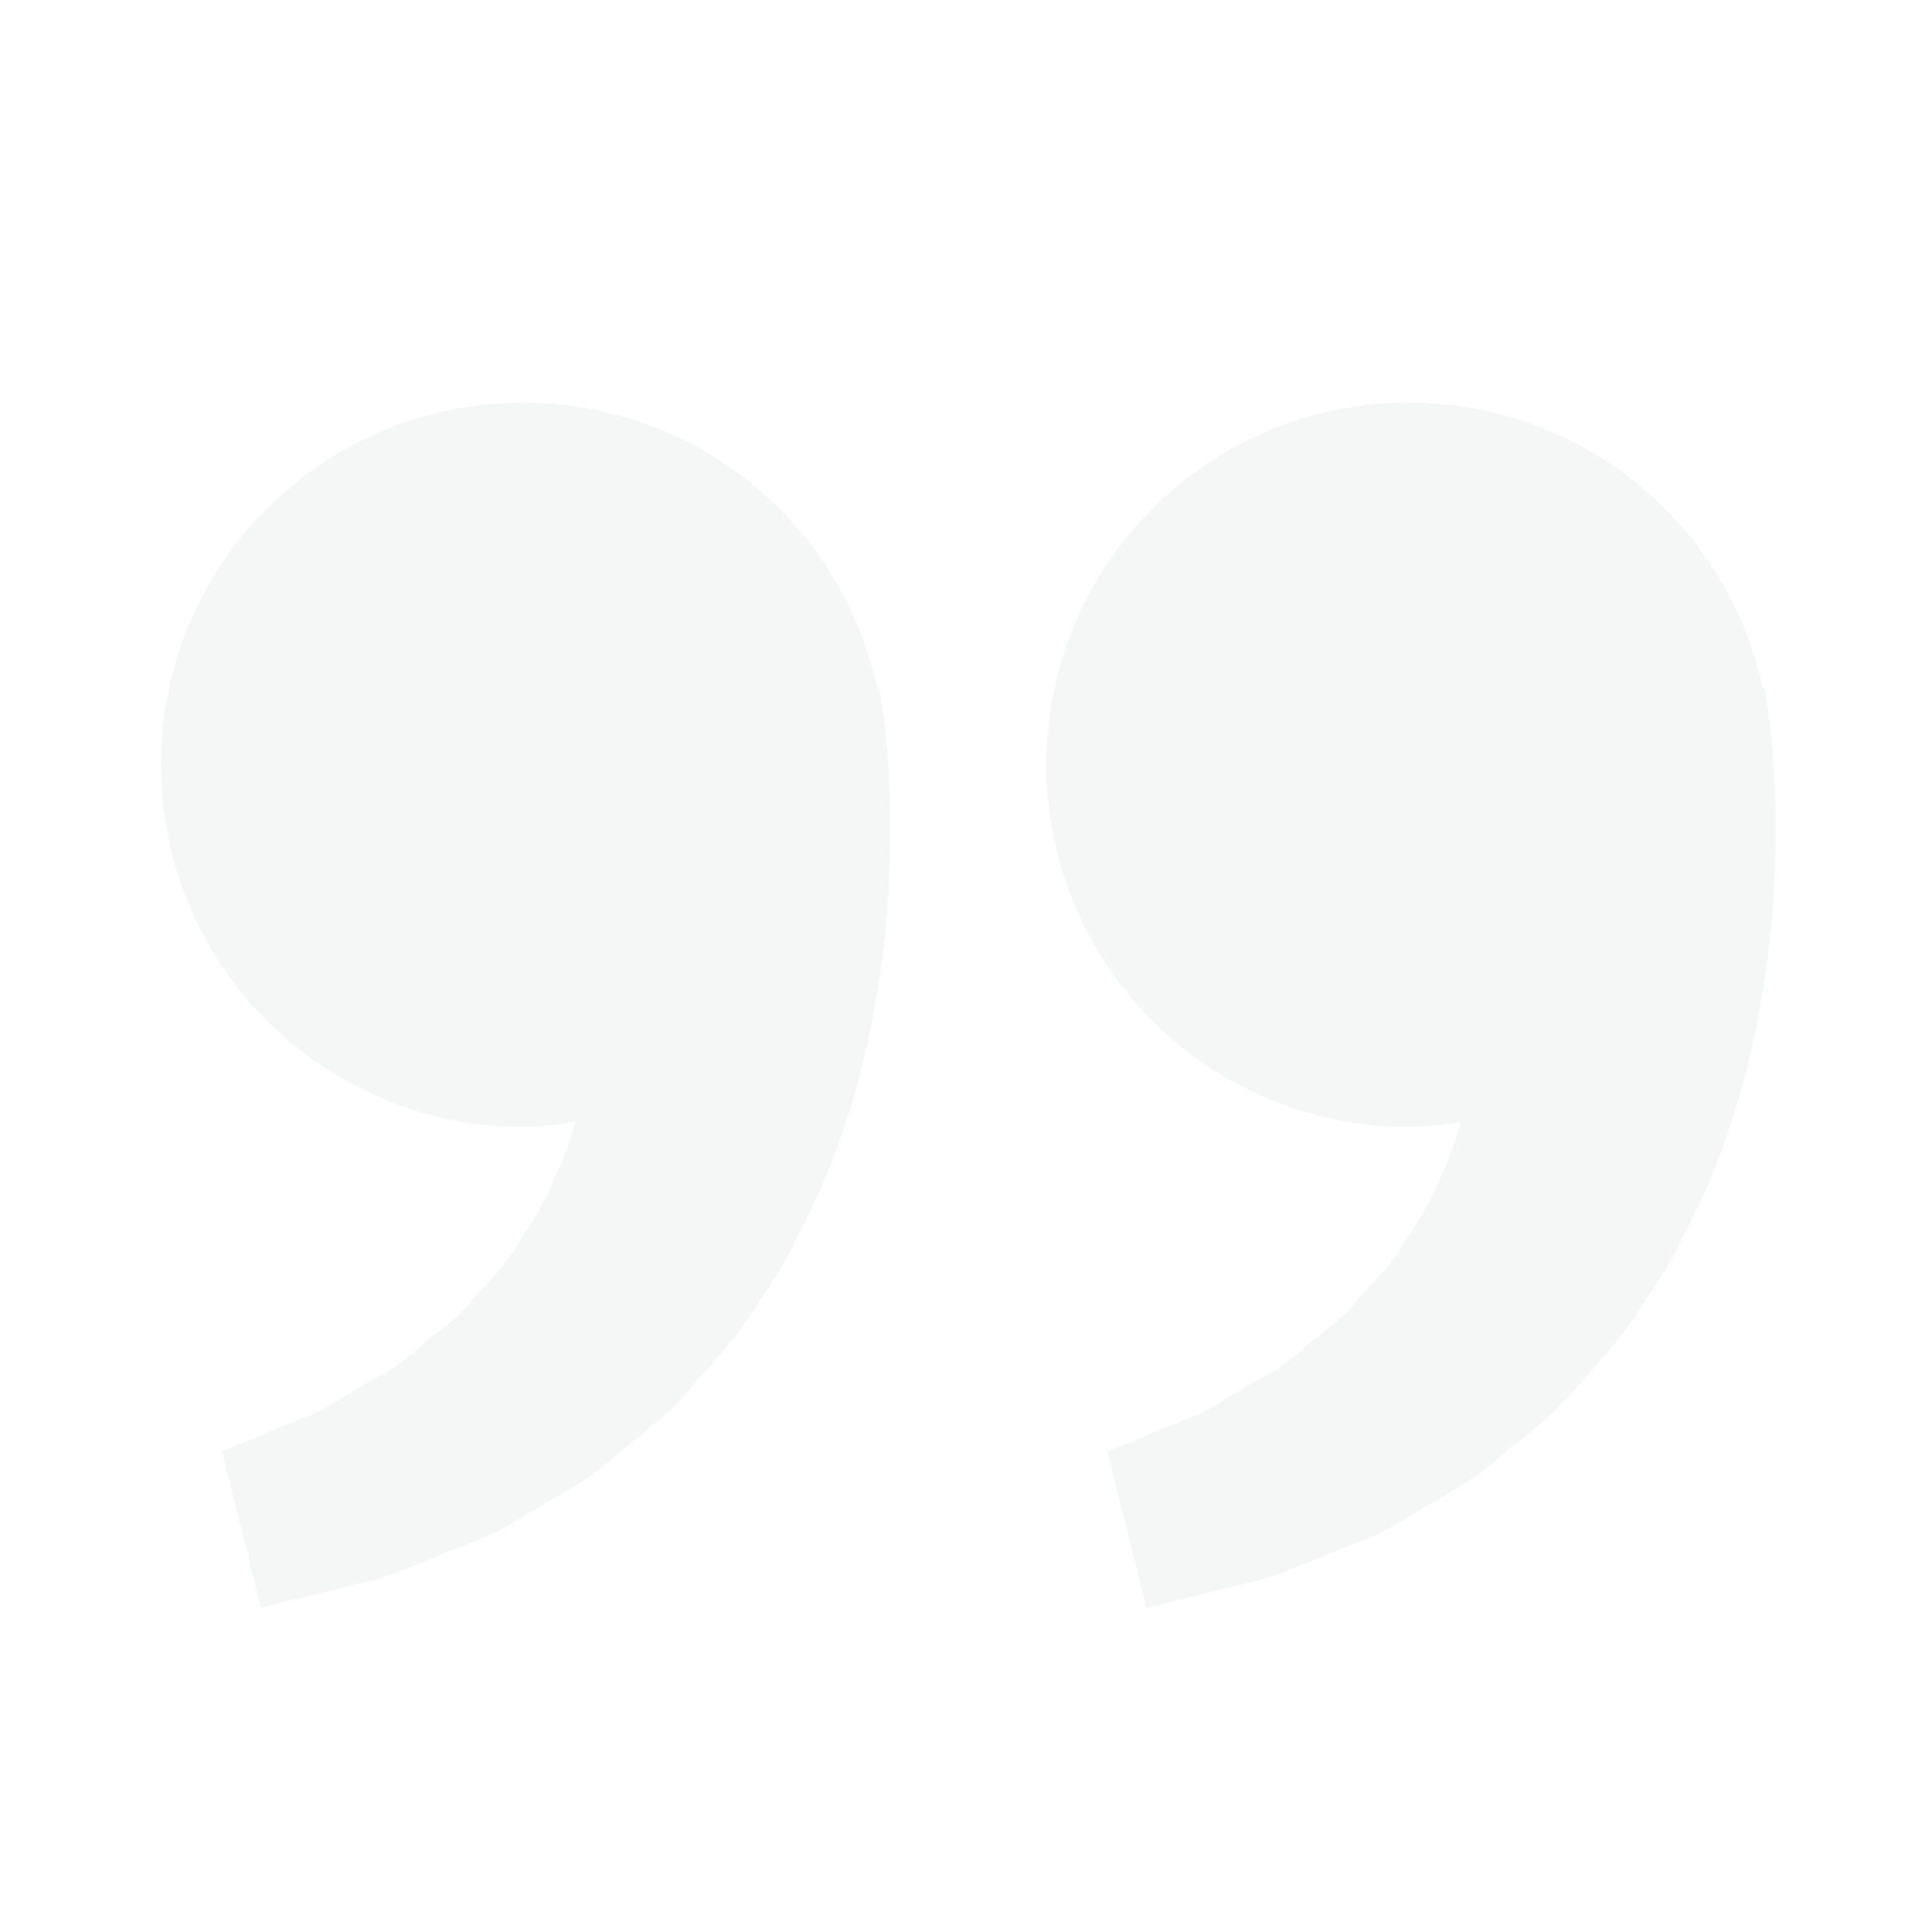 <?xml version="1.0" encoding="UTF-8"?> <svg xmlns="http://www.w3.org/2000/svg" width="784" height="784" viewBox="0 0 784 784" fill="none"> <g opacity="0.05"> <path d="M717.033 284.886L716.216 279.398L715.367 279.594C709.562 252.449 696.19 227.502 676.799 207.64C657.407 187.779 632.788 173.813 605.79 167.36C578.792 160.907 550.518 162.23 524.241 171.177C497.963 180.123 474.756 196.326 457.304 217.912C439.852 239.498 428.868 265.585 425.624 293.153C422.38 320.721 427.008 348.645 438.972 373.692C450.936 398.74 469.748 419.888 493.231 434.69C516.714 449.492 543.908 457.342 571.666 457.333C578.951 457.333 585.941 456.222 592.899 455.21C590.645 462.788 588.326 470.498 584.602 477.423C580.878 487.484 575.063 496.206 569.281 504.994C564.447 514.5 555.921 520.935 549.649 529.069C543.083 536.974 534.132 542.234 527.043 548.8C520.085 555.66 510.971 559.09 503.719 563.924C496.141 568.269 489.542 573.071 482.486 575.358L464.879 582.61L449.395 589.045L465.205 652.386L484.707 647.682C490.947 646.114 498.558 644.284 507.215 642.096C516.067 640.462 525.508 635.987 536.027 631.904C546.382 627.232 558.436 624.129 569.608 616.648C580.845 609.527 593.814 603.582 605.247 594.043C616.321 584.21 629.682 575.684 639.547 563.206C650.327 551.511 660.977 539.228 669.241 525.247C678.813 511.919 685.313 497.284 692.173 482.813C698.38 468.342 703.378 453.544 707.461 439.17C715.203 410.358 718.666 382.984 720.005 359.562C721.116 336.107 720.463 316.605 719.091 302.493C718.632 296.6 717.945 290.726 717.033 284.886ZM357.699 284.886L356.883 279.398L356.033 279.594C350.229 252.449 336.857 227.502 317.465 207.64C298.073 187.779 273.454 173.813 246.456 167.36C219.458 160.907 191.185 162.23 164.907 171.177C138.63 180.123 115.423 196.326 97.971 217.912C80.519 239.498 69.535 265.585 66.291 293.153C63.047 320.721 67.674 348.645 79.639 373.692C91.603 398.74 110.415 419.888 133.898 434.69C157.38 449.492 184.574 457.342 212.333 457.333C219.617 457.333 226.608 456.222 233.566 455.21C231.312 462.788 228.993 470.498 225.269 477.423C221.545 487.484 215.73 496.206 209.948 504.994C205.113 514.5 196.587 520.935 190.315 529.069C183.749 536.974 174.799 542.234 167.71 548.8C160.752 555.66 151.638 559.09 144.386 563.924C136.807 568.269 130.209 573.071 123.153 575.358L105.545 582.61C95.713 586.628 90.094 588.98 90.094 588.98L105.905 652.32L125.407 647.616C131.646 646.048 139.257 644.219 147.914 642.03C156.767 640.397 166.207 635.922 176.726 631.838C187.081 627.167 199.135 624.064 210.307 616.583C221.545 609.462 234.513 603.516 245.947 593.978C257.021 584.145 270.381 575.619 280.247 563.14C291.027 551.446 301.676 539.163 309.941 525.182C319.512 511.854 326.013 497.219 332.873 482.748C339.079 468.276 344.077 453.478 348.161 439.105C355.903 410.293 359.365 382.918 360.705 359.496C361.815 336.042 361.162 316.54 359.79 302.428C359.302 296.557 358.605 290.706 357.699 284.886Z" fill="#2C3740"></path> </g> </svg> 